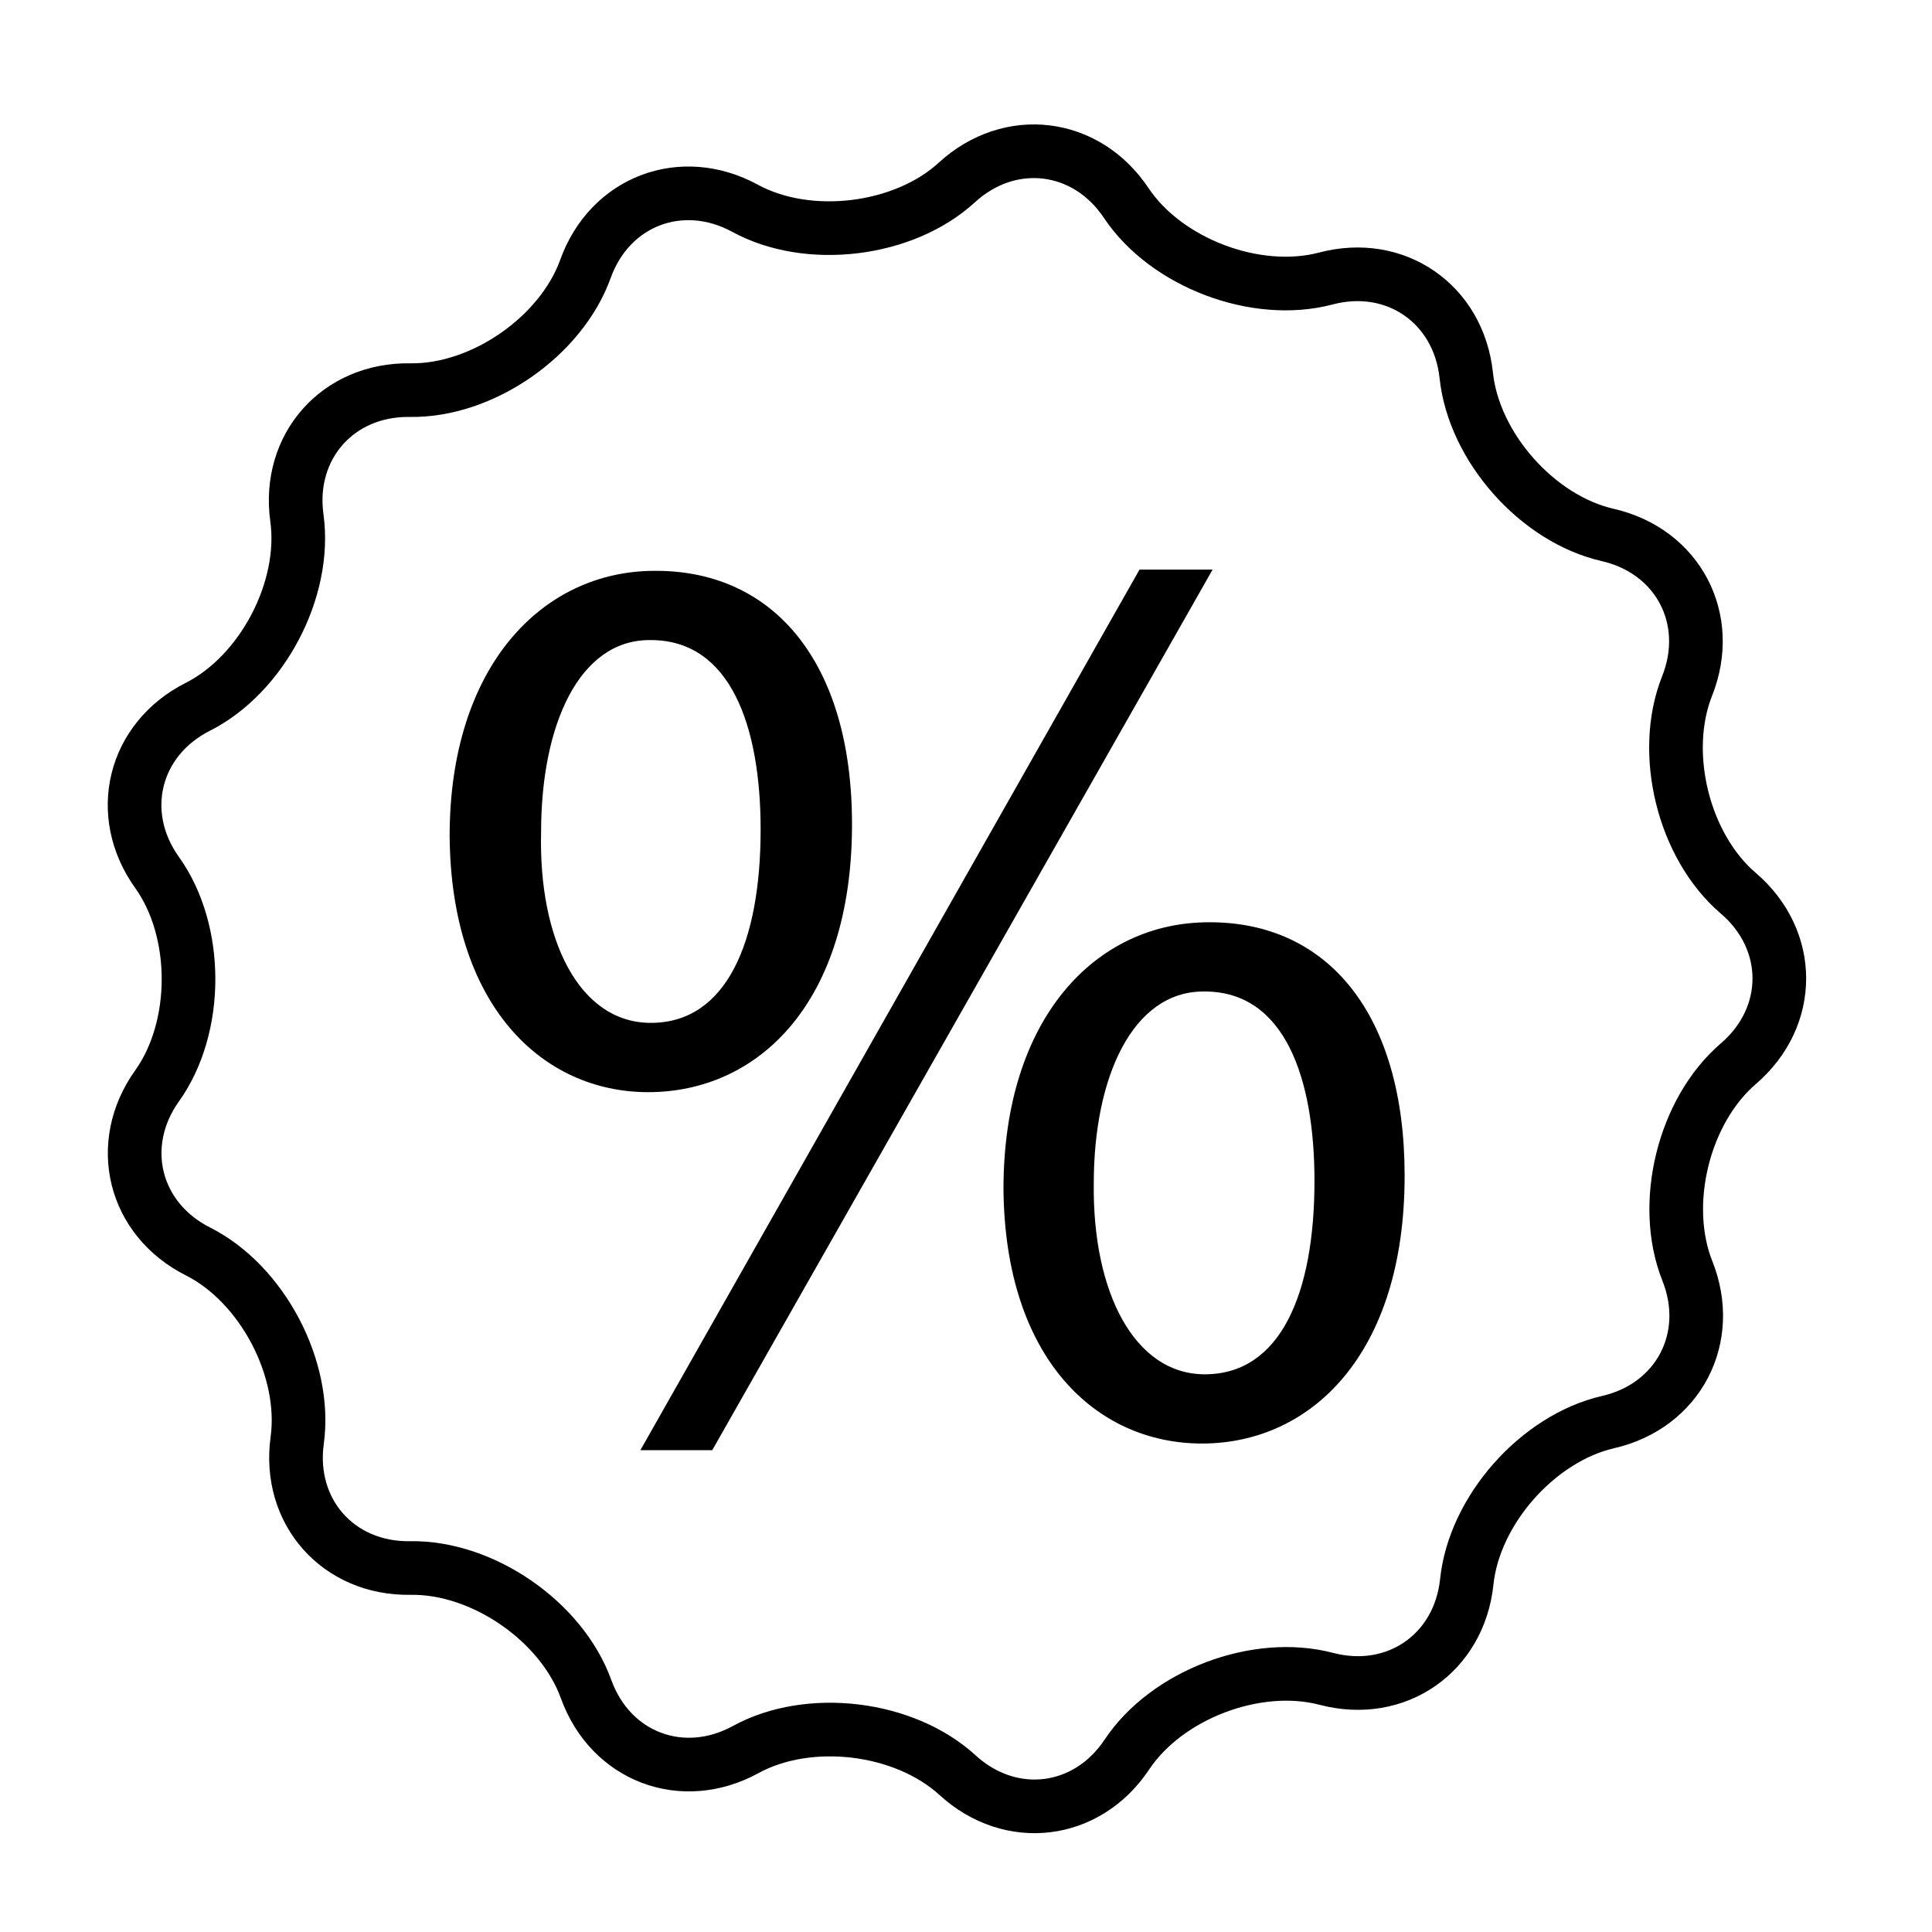 <?xml version="1.0" encoding="utf-8"?>
<!-- Generator: Adobe Illustrator 16.0.4, SVG Export Plug-In . SVG Version: 6.00 Build 0)  -->
<!DOCTYPE svg PUBLIC "-//W3C//DTD SVG 1.1//EN" "http://www.w3.org/Graphics/SVG/1.1/DTD/svg11.dtd">
<svg version="1.1" xmlns="http://www.w3.org/2000/svg" xmlns:xlink="http://www.w3.org/1999/xlink" x="0px" y="0px" width="30px"
	 height="30px" viewBox="0 0 30 30" enable-background="new 0 0 30 30" xml:space="preserve">
<g id="Ebene_1">
</g>
<g id="Ebene_2">
	<g>
		<path fill="none" stroke="#000000" stroke-width="0.833" stroke-miterlimit="10" d="M14.857,2.834
			c0.825-0.756,2.009-0.613,2.631,0.318c0.621,0.931,2.016,1.459,3.098,1.173s2.063,0.391,2.182,1.504
			c0.117,1.113,1.105,2.229,2.197,2.478c1.091,0.25,1.646,1.306,1.232,2.346c-0.414,1.041-0.057,2.488,0.794,3.216
			c0.851,0.728,0.851,1.92,0.001,2.649c-0.849,0.729-1.205,2.176-0.791,3.216c0.415,1.04-0.139,2.097-1.23,2.348
			s-2.079,1.367-2.195,2.48c-0.117,1.113-1.098,1.791-2.181,1.507c-1.083-0.285-2.477,0.244-3.097,1.176
			c-0.62,0.931-1.804,1.075-2.63,0.319c-0.827-0.756-2.306-0.935-3.289-0.397c-0.982,0.537-2.097,0.115-2.478-0.938
			c-0.381-1.054-1.608-1.899-2.728-1.881c-1.119,0.019-1.91-0.873-1.758-1.982s-0.541-2.429-1.54-2.933
			c-1-0.504-1.286-1.662-0.635-2.573c0.65-0.912,0.65-2.402-0.001-3.312c-0.651-0.91-0.366-2.068,0.633-2.573
			S4.764,9.151,4.61,8.042C4.457,6.934,5.247,6.041,6.366,6.058c1.12,0.018,2.346-0.83,2.725-1.883s1.494-1.476,2.478-0.941
			C12.552,3.77,14.032,3.59,14.857,2.834z"/>
	</g>
	<g>
		<path d="M10.188,8.864c1.825,0,3.042,1.42,3.042,3.936c0,2.779-1.46,4.159-3.165,4.159c-1.643,0-3.063-1.34-3.083-3.977
			c0-2.637,1.44-4.118,3.185-4.118H10.188z M10.086,9.939c-1.095,0-1.684,1.319-1.684,2.982c-0.041,1.664,0.589,2.962,1.704,2.962
			c1.177,0,1.705-1.258,1.705-3.002c0-1.603-0.467-2.942-1.705-2.942H10.086z M9.944,22.518l7.75-13.673h1.135L11.06,22.518H9.944z
			 M18.788,14.321c1.827,0,3.023,1.42,3.023,3.936c0,2.78-1.461,4.158-3.146,4.158c-1.643,0-3.062-1.318-3.083-3.954
			c0-2.658,1.44-4.14,3.186-4.14H18.788z M18.686,15.396c-1.094,0-1.702,1.319-1.702,2.981c-0.021,1.685,0.629,2.963,1.724,2.963
			c1.178,0,1.703-1.258,1.703-3.003c0-1.603-0.466-2.941-1.703-2.941H18.686z"/>
	</g>
</g>
</svg>
